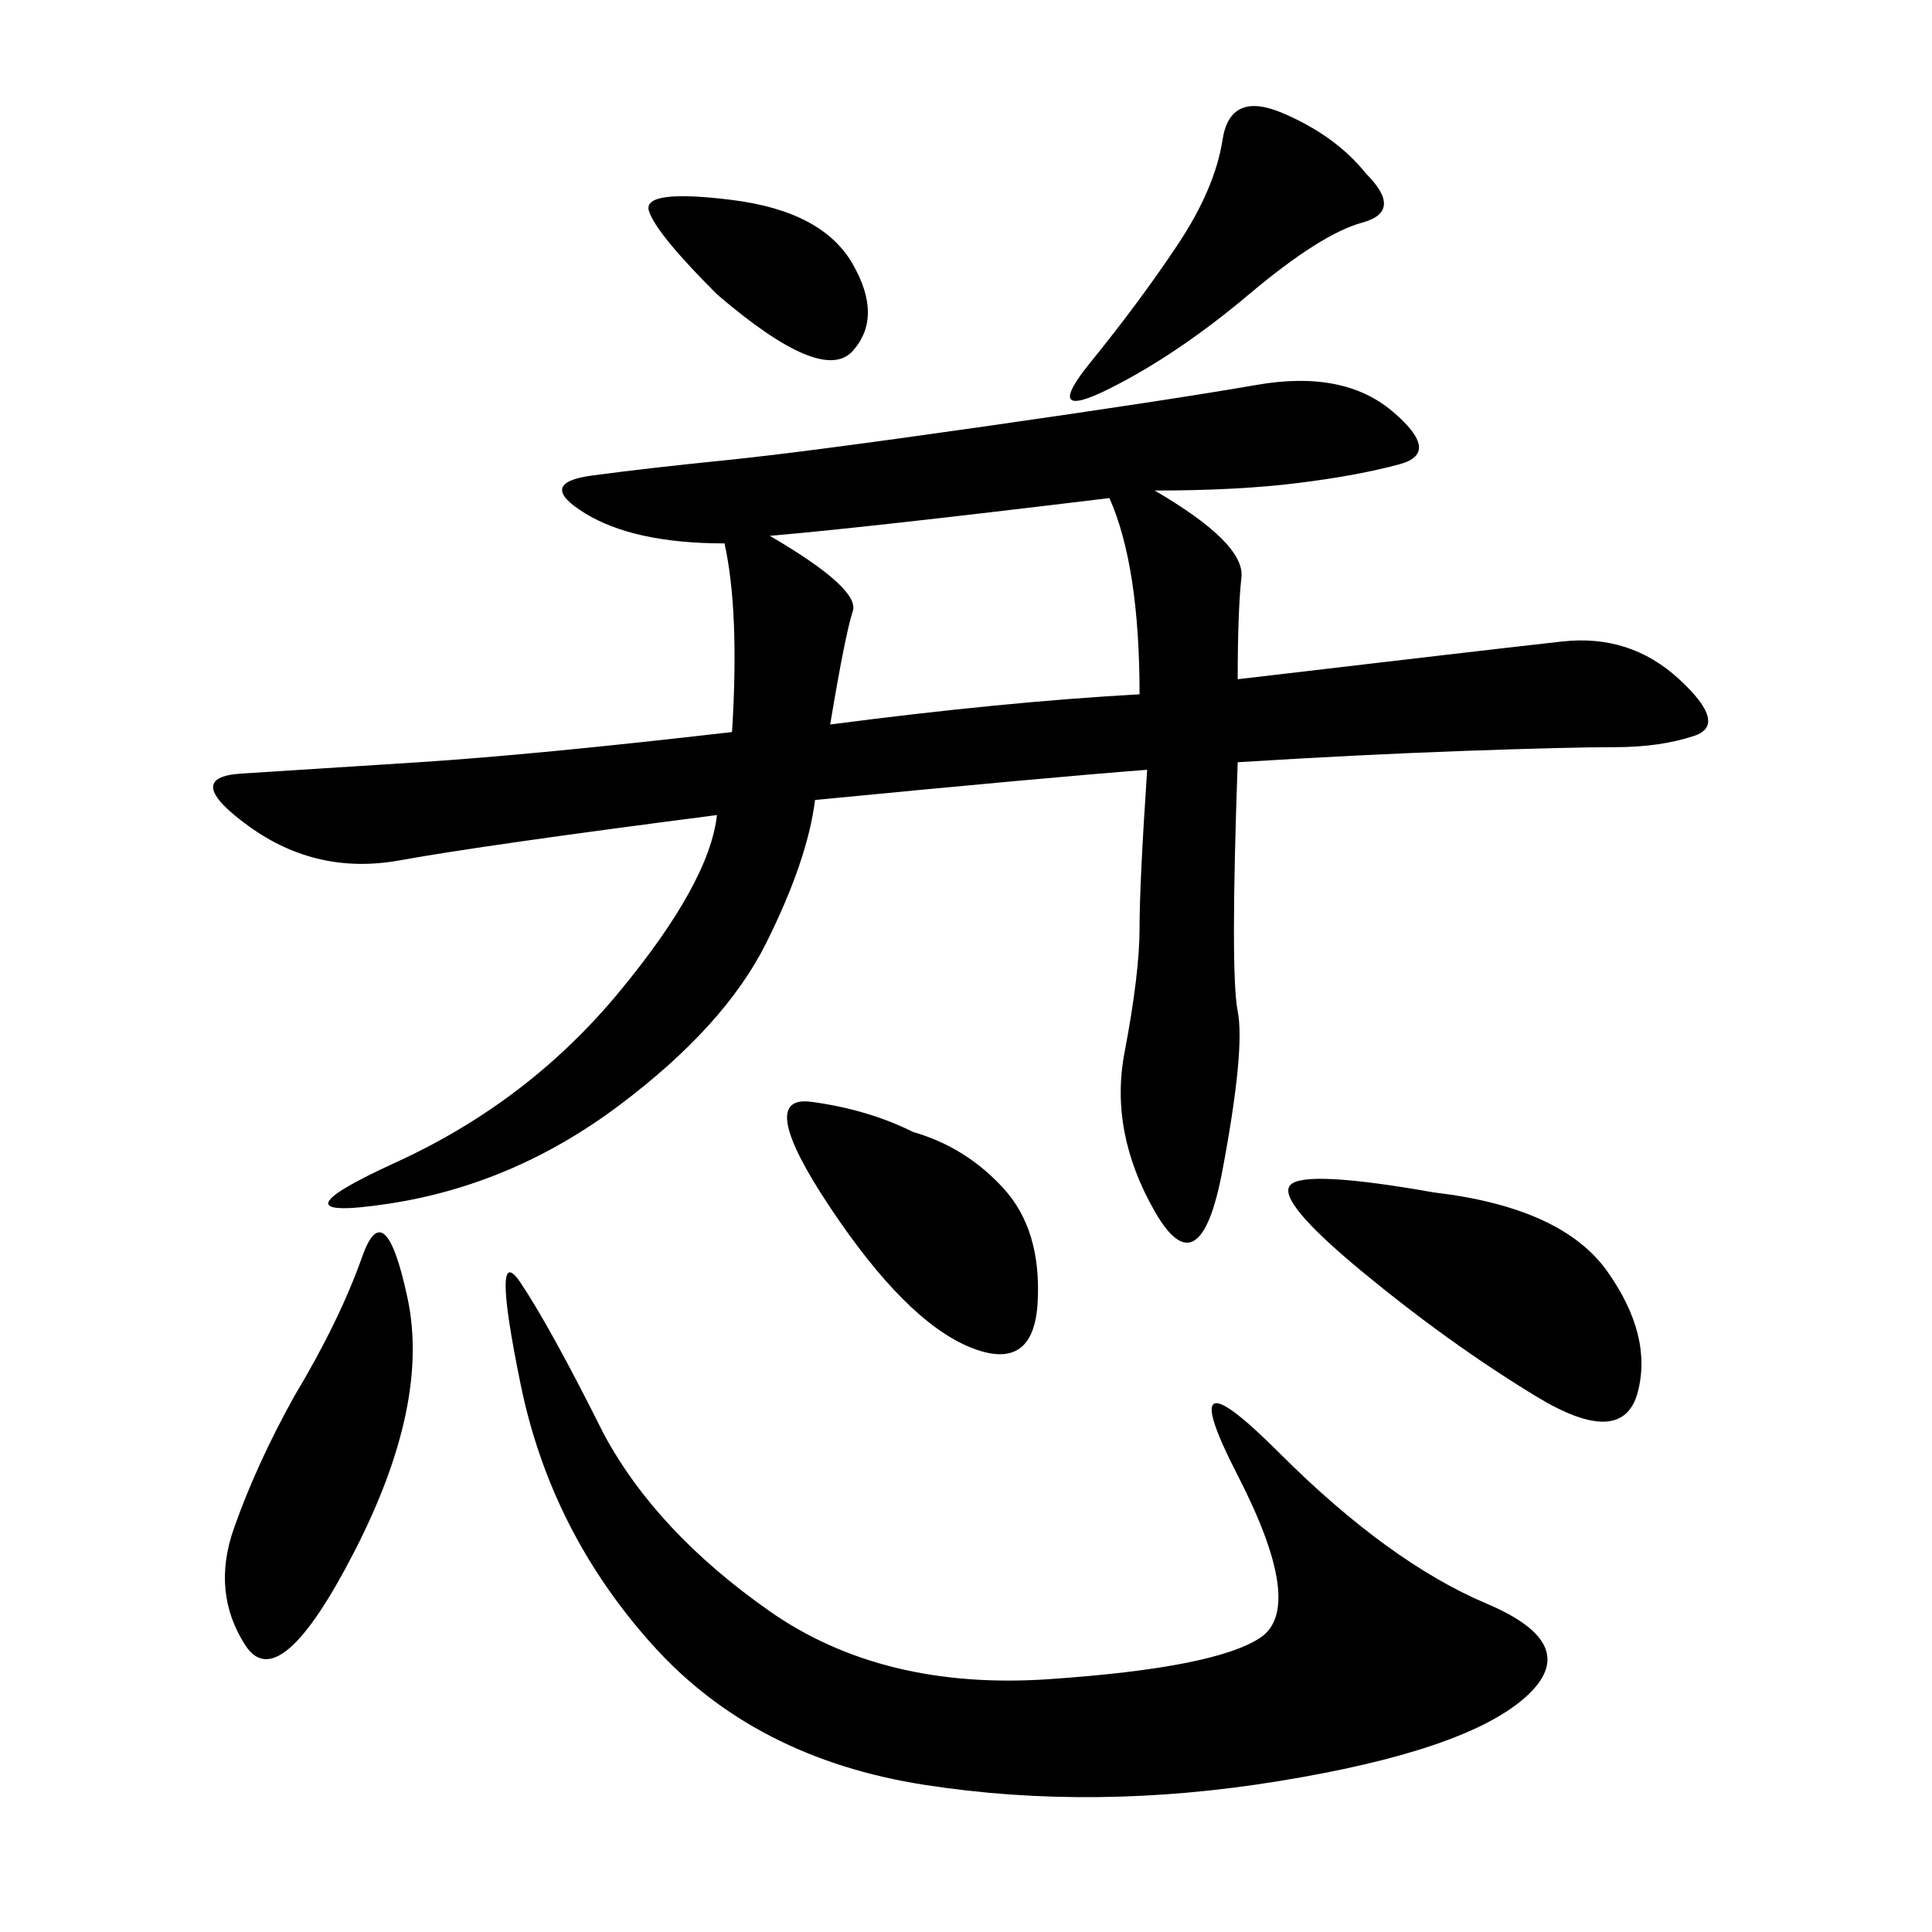 <svg xmlns="http://www.w3.org/2000/svg" xmlns:xlink="http://www.w3.org/1999/xlink" width="300" height="300"><path d="M126.56 124.22Q125.39 133.59 118.95 146.48Q112.50 159.38 96.09 171.68Q79.69 183.98 60.35 186.91Q41.02 189.84 61.52 180.47Q82.03 171.09 96.09 154.10Q110.16 137.11 111.33 126.56L111.33 126.56Q75 131.25 62.11 133.59Q49.22 135.94 38.67 128.32Q28.13 120.70 37.50 120.12Q46.88 119.53 65.04 118.36Q83.20 117.19 113.67 113.67L113.67 113.67Q114.84 94.92 112.50 84.38L112.50 84.38Q98.44 84.38 90.82 79.69Q83.20 75 91.99 73.83Q100.78 72.66 112.50 71.48Q124.22 70.31 152.93 66.21Q181.64 62.11 195.12 59.77Q208.59 57.42 216.21 63.87Q223.83 70.31 217.38 72.07Q210.94 73.83 201.56 75Q192.19 76.17 179.30 76.17L179.30 76.17Q193.36 84.38 192.77 89.65Q192.19 94.92 192.19 105.47L192.19 105.47Q232.03 100.78 242.58 99.61Q253.13 98.44 260.74 105.47Q268.36 112.50 263.09 114.26Q257.81 116.02 250.78 116.02L250.78 116.02Q243.75 116.02 227.34 116.60Q210.94 117.19 192.19 118.36L192.19 118.36Q191.02 151.17 192.19 157.03Q193.36 162.89 189.84 181.64Q186.33 200.39 179.30 188.09Q172.27 175.78 174.61 163.48Q176.95 151.17 176.95 144.14L176.95 144.14Q176.95 137.11 178.13 119.53L178.13 119.53Q162.89 120.70 126.56 124.22L126.56 124.22ZM93.75 222.66Q101.95 237.89 119.53 250.20Q137.11 262.50 162.89 260.74Q188.67 258.98 195.70 254.30Q202.73 249.61 192.19 229.10Q181.64 208.59 198.63 225.59Q215.63 242.58 230.86 249.02Q246.09 255.47 236.72 263.67Q227.34 271.88 198.63 276.56Q169.92 281.25 143.55 277.15Q117.19 273.05 101.37 255.47Q85.55 237.89 80.86 215.04Q76.17 192.19 80.86 199.22Q85.55 206.25 93.75 222.66L93.75 222.66ZM176.95 107.81Q176.95 87.89 172.27 77.34L172.27 77.34Q133.59 82.03 119.53 83.20L119.53 83.20Q133.59 91.41 132.42 94.92Q131.25 98.44 128.91 112.50L128.91 112.50Q155.86 108.98 176.95 107.81L176.95 107.81ZM222.66 185.16Q242.58 187.50 249.61 197.46Q256.64 207.42 254.30 216.21Q251.95 225 238.48 216.80Q225 208.59 211.52 197.46Q198.05 186.33 200.39 183.98Q202.73 181.64 222.66 185.16L222.66 185.16ZM45.70 216.80Q52.73 205.08 56.25 195.12Q59.77 185.16 63.28 201.56Q66.80 217.97 55.08 240.82Q43.36 263.67 38.09 255.47Q32.81 247.27 36.33 237.30Q39.84 227.34 45.70 216.80L45.70 216.80ZM141.80 175.78Q150 178.13 155.86 184.57Q161.72 191.02 161.13 202.15Q160.55 213.28 150.59 209.18Q140.63 205.08 128.91 187.50Q117.19 169.92 125.98 171.09Q134.77 172.27 141.80 175.78L141.80 175.78ZM212.11 26.95Q217.97 32.81 211.52 34.57Q205.08 36.33 193.95 45.70Q182.81 55.08 172.27 60.35Q161.72 65.63 169.34 56.25Q176.95 46.88 182.81 38.09Q188.67 29.30 189.84 21.68Q191.02 14.06 199.22 17.58Q207.42 21.09 212.11 26.95L212.11 26.95ZM111.33 45.70Q101.95 36.33 100.78 32.81Q99.61 29.30 113.67 31.05Q127.73 32.81 132.42 41.02Q137.11 49.22 132.42 54.49Q127.73 59.77 111.33 45.70L111.33 45.70Z"/></svg>